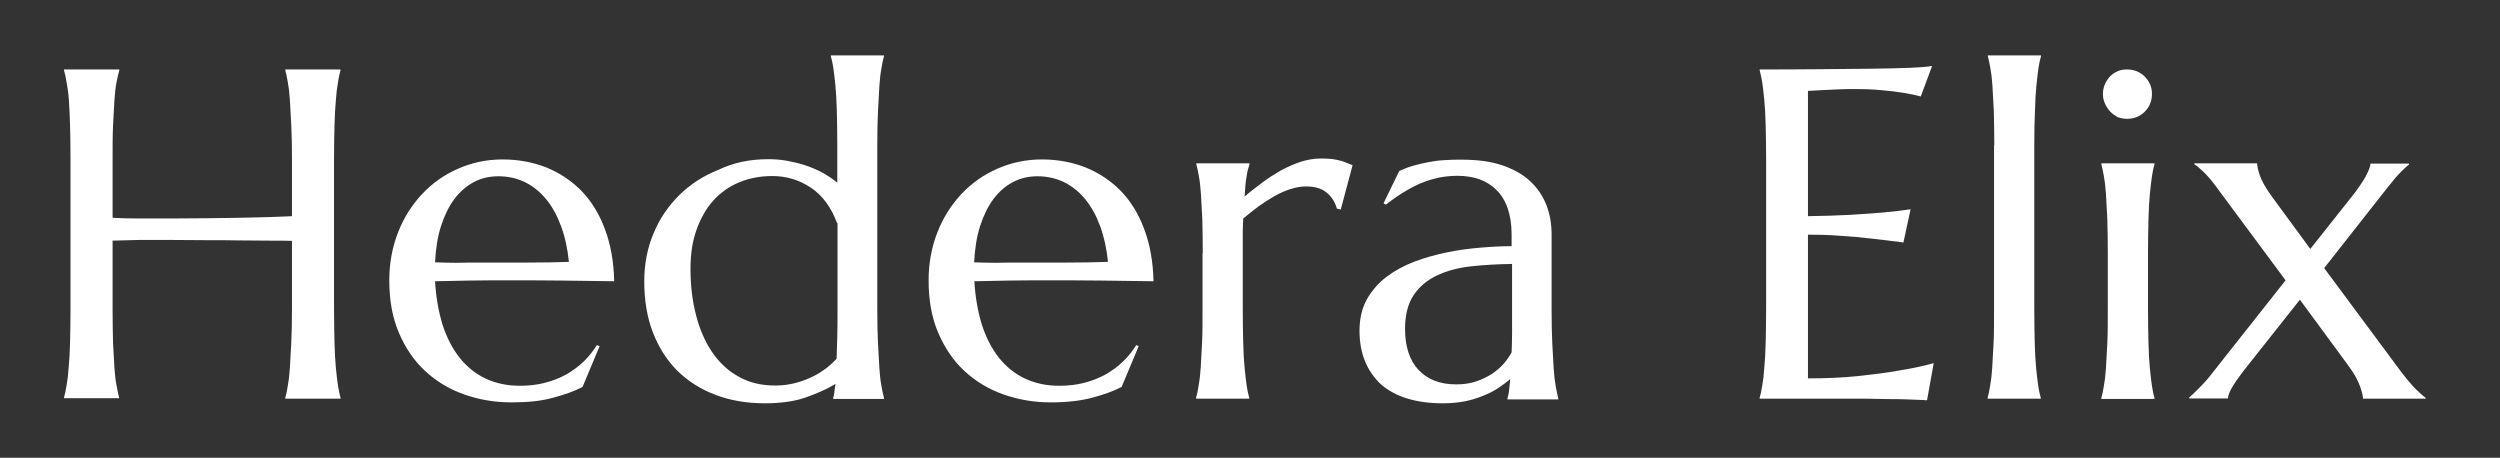 <svg width="142" height="26" viewBox="0 0 142 26" fill="none" xmlns="http://www.w3.org/2000/svg">
<rect x="0" y="0" width="142" height="26" fill="#333333" stroke="none"/>
<path d="M16.584 13.681C16.242 13.668 15.796 13.668 15.284 13.668C14.759 13.668 14.194 13.655 13.577 13.655C12.96 13.642 12.329 13.642 11.66 13.642C10.99 13.642 10.347 13.629 9.703 13.629C9.073 13.629 8.469 13.629 7.891 13.629C7.314 13.642 6.815 13.655 6.395 13.668V17.534C6.395 18.268 6.408 18.923 6.421 19.474C6.447 20.024 6.473 20.496 6.5 20.902C6.526 21.282 6.565 21.623 6.618 21.885C6.67 22.16 6.71 22.383 6.762 22.567V22.619H3.637V22.567C3.69 22.383 3.742 22.16 3.782 21.885C3.834 21.61 3.874 21.282 3.9 20.876C3.939 20.483 3.965 19.998 3.979 19.448C3.992 18.897 4.005 18.255 4.005 17.508V9.042C4.005 8.308 3.992 7.653 3.979 7.103C3.965 6.566 3.939 6.081 3.913 5.688C3.887 5.294 3.834 4.941 3.782 4.678C3.742 4.403 3.69 4.18 3.637 3.997V3.945H6.775V3.997C6.723 4.18 6.67 4.403 6.618 4.678C6.565 4.941 6.526 5.281 6.5 5.688C6.473 6.081 6.447 6.566 6.421 7.116C6.395 7.666 6.395 8.308 6.395 9.042V12.371C6.841 12.397 7.353 12.41 7.931 12.41C8.509 12.41 9.099 12.41 9.73 12.41C10.36 12.41 10.99 12.397 11.647 12.397C12.29 12.384 12.92 12.384 13.524 12.371C14.128 12.358 14.693 12.345 15.218 12.332C15.743 12.319 16.203 12.292 16.584 12.279V9.042C16.584 8.308 16.571 7.653 16.544 7.103C16.518 6.552 16.492 6.068 16.465 5.674C16.439 5.268 16.4 4.941 16.347 4.665C16.295 4.39 16.256 4.167 16.203 3.984V3.945H19.341V3.997C19.289 4.18 19.236 4.403 19.197 4.678C19.144 4.954 19.105 5.281 19.078 5.688C19.039 6.094 19.013 6.566 19 7.116C18.987 7.666 18.973 8.308 18.973 9.055V17.534C18.973 18.268 18.987 18.923 19 19.474C19.013 20.024 19.039 20.496 19.078 20.902C19.118 21.295 19.157 21.636 19.197 21.911C19.249 22.186 19.289 22.409 19.341 22.593V22.645H16.203V22.593C16.256 22.409 16.308 22.186 16.347 21.911C16.4 21.636 16.439 21.308 16.465 20.902C16.492 20.509 16.518 20.024 16.544 19.474C16.571 18.923 16.584 18.281 16.584 17.534V13.681Z" fill="white"/>
<path d="M29.058 22.855C28.086 22.855 27.193 22.698 26.34 22.396C25.499 22.095 24.764 21.649 24.134 21.06C23.503 20.47 23.018 19.749 22.65 18.884C22.282 18.019 22.112 17.037 22.112 15.923C22.112 14.94 22.282 14.036 22.61 13.197C22.939 12.358 23.398 11.637 23.976 11.021C24.554 10.405 25.237 9.921 26.024 9.58C26.799 9.239 27.639 9.056 28.545 9.056C29.438 9.056 30.279 9.213 31.04 9.514C31.802 9.829 32.471 10.274 33.036 10.851C33.601 11.441 34.047 12.162 34.362 13.026C34.69 13.891 34.861 14.874 34.887 15.975C33.903 15.962 32.918 15.949 31.933 15.936C30.948 15.923 29.924 15.923 28.861 15.923C28.099 15.923 27.364 15.923 26.655 15.936C25.933 15.949 25.289 15.962 24.711 15.975C24.764 16.879 24.908 17.692 25.131 18.426C25.368 19.16 25.683 19.775 26.09 20.3C26.497 20.811 26.983 21.217 27.561 21.492C28.138 21.767 28.795 21.912 29.53 21.912C30.029 21.912 30.515 21.859 30.961 21.741C31.408 21.623 31.815 21.466 32.182 21.256C32.55 21.047 32.878 20.798 33.167 20.522C33.456 20.234 33.693 19.933 33.903 19.605L34.06 19.657L33.089 21.977C32.616 22.226 32.051 22.423 31.408 22.593C30.751 22.776 29.977 22.855 29.058 22.855ZM27.324 14.914C28.191 14.914 29.071 14.914 29.937 14.914C30.817 14.914 31.605 14.9 32.314 14.874C32.235 14.114 32.091 13.446 31.867 12.843C31.644 12.24 31.369 11.742 31.027 11.323C30.686 10.903 30.292 10.589 29.832 10.353C29.373 10.13 28.861 10.012 28.309 10.012C27.81 10.012 27.337 10.117 26.917 10.34C26.497 10.563 26.13 10.877 25.814 11.297C25.499 11.716 25.25 12.227 25.053 12.83C24.856 13.433 24.751 14.127 24.711 14.9C25.105 14.914 25.512 14.927 25.946 14.927C26.405 14.914 26.852 14.914 27.324 14.914Z" fill="white"/>
<path d="M43.645 9.042C44 9.042 44.354 9.069 44.709 9.134C45.063 9.2 45.418 9.278 45.759 9.396C46.101 9.514 46.416 9.645 46.731 9.816C47.033 9.986 47.309 10.169 47.558 10.379V8.243C47.558 7.509 47.545 6.854 47.532 6.304C47.519 5.753 47.492 5.281 47.453 4.875C47.414 4.482 47.374 4.141 47.335 3.866C47.295 3.591 47.243 3.368 47.19 3.185V3.145H50.21V3.198C50.158 3.381 50.105 3.604 50.066 3.879C50.013 4.154 49.974 4.482 49.948 4.888C49.922 5.281 49.895 5.766 49.869 6.317C49.843 6.867 49.83 7.509 49.83 8.256V17.547C49.83 18.281 49.843 18.937 49.869 19.487C49.895 20.037 49.922 20.509 49.948 20.915C49.974 21.309 50.013 21.649 50.066 21.924C50.118 22.2 50.158 22.422 50.21 22.606V22.658H47.322V22.606C47.348 22.54 47.374 22.436 47.387 22.305C47.401 22.174 47.427 22.003 47.453 21.807C47.007 22.082 46.455 22.331 45.785 22.567C45.116 22.802 44.341 22.907 43.448 22.907C42.411 22.907 41.479 22.75 40.625 22.422C39.785 22.108 39.063 21.636 38.459 21.047C37.868 20.444 37.408 19.723 37.08 18.871C36.752 18.019 36.594 17.049 36.594 15.988C36.594 15.005 36.765 14.101 37.12 13.262C37.461 12.424 37.96 11.703 38.577 11.087C39.207 10.471 39.943 9.986 40.809 9.645C41.676 9.226 42.621 9.042 43.645 9.042ZM47.545 12.672C47.203 11.755 46.705 11.087 46.048 10.654C45.405 10.222 44.669 9.999 43.868 9.999C43.186 9.999 42.569 10.117 41.991 10.353C41.413 10.589 40.927 10.943 40.52 11.388C40.113 11.834 39.798 12.397 39.562 13.053C39.325 13.708 39.22 14.455 39.22 15.28C39.22 16.224 39.325 17.089 39.535 17.901C39.745 18.714 40.047 19.408 40.455 20.011C40.862 20.601 41.361 21.073 41.965 21.4C42.569 21.741 43.251 21.898 44.039 21.898C44.446 21.898 44.827 21.846 45.181 21.754C45.536 21.662 45.864 21.531 46.166 21.387C46.468 21.243 46.718 21.073 46.954 20.902C47.177 20.719 47.361 20.549 47.519 20.378C47.532 20.011 47.545 19.579 47.558 19.107C47.571 18.635 47.571 18.098 47.571 17.534V12.672H47.545Z" fill="white"/>
<path d="M59.691 22.855C58.719 22.855 57.826 22.698 56.973 22.396C56.132 22.095 55.397 21.649 54.767 21.06C54.136 20.47 53.651 19.749 53.283 18.884C52.915 18.019 52.745 17.037 52.745 15.923C52.745 14.94 52.915 14.036 53.244 13.197C53.572 12.358 54.031 11.637 54.609 11.021C55.187 10.405 55.87 9.921 56.657 9.58C57.432 9.239 58.273 9.056 59.178 9.056C60.071 9.056 60.912 9.213 61.673 9.514C62.435 9.829 63.105 10.274 63.669 10.851C64.234 11.441 64.68 12.162 64.995 13.026C65.323 13.891 65.494 14.874 65.52 15.975C64.536 15.962 63.551 15.949 62.566 15.936C61.581 15.923 60.557 15.923 59.494 15.923C58.732 15.923 57.997 15.923 57.288 15.936C56.566 15.949 55.922 15.962 55.344 15.975C55.397 16.879 55.541 17.692 55.765 18.426C56.001 19.16 56.316 19.775 56.723 20.3C57.13 20.811 57.616 21.217 58.194 21.492C58.772 21.767 59.428 21.912 60.163 21.912C60.662 21.912 61.148 21.859 61.594 21.741C62.041 21.623 62.448 21.466 62.816 21.256C63.183 21.047 63.511 20.798 63.8 20.522C64.089 20.247 64.326 19.933 64.536 19.605L64.68 19.657L63.709 21.977C63.236 22.226 62.671 22.423 62.028 22.593C61.384 22.763 60.597 22.855 59.691 22.855ZM57.944 14.914C58.811 14.914 59.691 14.914 60.557 14.914C61.437 14.914 62.225 14.9 62.934 14.874C62.855 14.114 62.711 13.446 62.487 12.843C62.264 12.24 61.988 11.742 61.647 11.323C61.306 10.903 60.912 10.589 60.452 10.353C59.993 10.13 59.48 10.012 58.929 10.012C58.43 10.012 57.957 10.117 57.537 10.34C57.117 10.563 56.749 10.877 56.434 11.297C56.119 11.716 55.87 12.227 55.673 12.83C55.476 13.433 55.371 14.127 55.331 14.9C55.725 14.914 56.132 14.927 56.566 14.927C57.025 14.914 57.485 14.914 57.944 14.914Z" fill="white"/>
<path d="M68.317 14.376C68.317 13.642 68.304 12.987 68.291 12.437C68.265 11.886 68.239 11.415 68.212 11.008C68.186 10.615 68.147 10.274 68.094 9.999C68.042 9.724 68.002 9.501 67.95 9.318V9.278H70.97V9.331C70.904 9.527 70.838 9.776 70.799 10.065C70.746 10.353 70.72 10.72 70.694 11.165C71.009 10.89 71.35 10.628 71.705 10.366C72.046 10.104 72.414 9.881 72.769 9.672C73.136 9.475 73.504 9.318 73.885 9.187C74.265 9.069 74.646 9.003 75.027 9.003C75.263 9.003 75.46 9.016 75.644 9.029C75.815 9.056 75.972 9.082 76.117 9.121C76.261 9.16 76.379 9.2 76.498 9.252C76.616 9.305 76.721 9.344 76.826 9.383L76.156 11.899L75.933 11.847C75.828 11.467 75.631 11.165 75.342 10.93C75.053 10.694 74.659 10.589 74.173 10.589C73.898 10.589 73.622 10.641 73.32 10.733C73.018 10.825 72.729 10.956 72.414 11.126C72.112 11.296 71.81 11.493 71.495 11.716C71.206 11.939 70.904 12.161 70.615 12.41C70.602 12.659 70.589 12.935 70.589 13.236C70.589 13.537 70.589 13.839 70.589 14.18V17.534C70.589 18.268 70.602 18.924 70.615 19.474C70.628 20.024 70.654 20.496 70.694 20.902C70.733 21.296 70.773 21.636 70.812 21.911C70.852 22.187 70.904 22.409 70.957 22.593V22.645H67.936V22.593C67.989 22.409 68.042 22.187 68.081 21.911C68.133 21.636 68.173 21.309 68.199 20.902C68.225 20.509 68.252 20.024 68.278 19.474C68.304 18.924 68.304 18.281 68.304 17.534V14.376H68.317Z" fill="white"/>
<path d="M77.22 18.779C77.22 18.098 77.364 17.495 77.64 16.997C77.929 16.499 78.296 16.067 78.769 15.713C79.242 15.359 79.78 15.071 80.371 14.848C80.975 14.625 81.592 14.455 82.236 14.324C82.879 14.193 83.509 14.114 84.139 14.062C84.77 14.009 85.334 13.983 85.859 13.983V13.315C85.859 12.738 85.781 12.253 85.636 11.834C85.492 11.414 85.282 11.074 85.006 10.798C84.73 10.523 84.415 10.327 84.034 10.182C83.654 10.052 83.233 9.986 82.787 9.986C82.472 9.986 82.17 10.012 81.855 10.065C81.553 10.117 81.238 10.209 80.909 10.327C80.581 10.445 80.24 10.615 79.885 10.825C79.517 11.034 79.137 11.296 78.717 11.624L78.585 11.545L79.478 9.711C79.767 9.58 80.043 9.475 80.332 9.396C80.621 9.318 80.896 9.252 81.185 9.2C81.474 9.147 81.763 9.108 82.065 9.095C82.367 9.069 82.682 9.069 83.01 9.069C83.929 9.069 84.704 9.173 85.347 9.396C85.991 9.619 86.529 9.92 86.936 10.314C87.343 10.694 87.645 11.152 87.842 11.663C88.039 12.174 88.131 12.738 88.131 13.328V17.574C88.131 18.308 88.144 18.963 88.17 19.513C88.197 20.064 88.223 20.535 88.249 20.942C88.275 21.335 88.315 21.675 88.367 21.951C88.42 22.226 88.459 22.449 88.512 22.632V22.684H85.623V22.632C85.662 22.488 85.702 22.331 85.715 22.16C85.741 21.99 85.754 21.78 85.781 21.531C85.597 21.689 85.387 21.846 85.137 22.016C84.888 22.186 84.612 22.331 84.284 22.462C83.969 22.593 83.614 22.711 83.233 22.789C82.84 22.868 82.419 22.907 81.96 22.907C80.45 22.907 79.281 22.553 78.454 21.846C77.64 21.086 77.22 20.077 77.22 18.779ZM85.873 14.992C85.085 15.005 84.323 15.044 83.588 15.123C82.853 15.202 82.209 15.372 81.645 15.634C81.08 15.896 80.634 16.263 80.305 16.748C79.977 17.233 79.806 17.875 79.806 18.674C79.806 19.697 80.069 20.483 80.581 21.02C81.093 21.558 81.802 21.833 82.708 21.833C83.128 21.833 83.509 21.78 83.85 21.662C84.192 21.544 84.494 21.4 84.77 21.217C85.032 21.033 85.255 20.85 85.439 20.627C85.623 20.404 85.754 20.208 85.859 20.011C85.873 19.683 85.886 19.317 85.886 18.91C85.886 18.504 85.886 18.045 85.886 17.534V14.992H85.873Z" fill="white"/>
<path d="M103.205 3.932C104.281 3.918 105.266 3.918 106.159 3.905C107.052 3.892 107.826 3.879 108.457 3.853C109.087 3.827 109.52 3.787 109.743 3.748L109.1 5.478C108.811 5.399 108.483 5.334 108.089 5.268C107.761 5.216 107.354 5.163 106.881 5.124C106.408 5.072 105.857 5.059 105.24 5.059C105.03 5.059 104.78 5.059 104.491 5.072C104.202 5.085 103.914 5.098 103.651 5.111C103.336 5.124 103.021 5.15 102.692 5.163V12.279C103.585 12.266 104.399 12.24 105.122 12.201C105.844 12.161 106.461 12.109 106.96 12.07C107.551 12.017 108.076 11.952 108.522 11.886L108.115 13.773C107.511 13.695 106.907 13.616 106.277 13.55C105.739 13.485 105.148 13.432 104.518 13.393C103.887 13.341 103.27 13.328 102.692 13.328V21.492C103.717 21.492 104.662 21.453 105.529 21.361C106.395 21.269 107.144 21.177 107.787 21.059C108.535 20.942 109.218 20.797 109.835 20.627L109.455 22.737C109.35 22.724 109.192 22.724 108.982 22.711C108.772 22.698 108.535 22.698 108.286 22.684C108.023 22.671 107.761 22.671 107.472 22.671C107.183 22.671 106.92 22.658 106.671 22.658C106.421 22.658 106.198 22.645 106.001 22.645C105.804 22.645 105.66 22.645 105.581 22.645H99.948V22.593C100.001 22.409 100.053 22.187 100.093 21.911C100.145 21.636 100.185 21.308 100.211 20.902C100.25 20.509 100.276 20.024 100.29 19.474C100.303 18.924 100.316 18.281 100.316 17.534V9.042C100.316 8.309 100.303 7.653 100.29 7.103C100.276 6.552 100.25 6.068 100.211 5.674C100.171 5.268 100.132 4.941 100.093 4.665C100.04 4.39 100.001 4.167 99.948 3.984V3.945C101.038 3.945 102.128 3.945 103.205 3.932Z" fill="white"/>
<path d="M113.276 8.243C113.276 7.509 113.262 6.854 113.249 6.304C113.223 5.753 113.197 5.281 113.171 4.875C113.144 4.482 113.105 4.141 113.052 3.866C113 3.591 112.96 3.368 112.908 3.185V3.145H115.928V3.198C115.875 3.381 115.823 3.604 115.783 3.879C115.744 4.154 115.705 4.482 115.665 4.888C115.626 5.281 115.6 5.766 115.586 6.317C115.56 6.854 115.547 7.509 115.547 8.243V17.534C115.547 18.268 115.56 18.924 115.573 19.474C115.586 20.024 115.613 20.496 115.652 20.902C115.692 21.296 115.731 21.636 115.77 21.911C115.81 22.187 115.862 22.409 115.915 22.593V22.645H112.895V22.593C112.947 22.409 113 22.187 113.039 21.911C113.092 21.636 113.131 21.309 113.157 20.902C113.184 20.509 113.21 20.024 113.236 19.474C113.262 18.924 113.262 18.281 113.262 17.534V8.243H113.276Z" fill="white"/>
<path d="M119.723 14.376C119.723 13.642 119.71 12.987 119.696 12.437C119.67 11.886 119.644 11.414 119.618 11.008C119.591 10.615 119.552 10.274 119.499 9.999C119.447 9.724 119.408 9.501 119.355 9.318V9.278H122.375V9.331C122.322 9.514 122.27 9.737 122.231 10.012C122.191 10.287 122.152 10.615 122.112 11.021C122.073 11.414 122.047 11.899 122.034 12.45C122.02 13 122.007 13.642 122.007 14.389V17.547C122.007 18.281 122.02 18.936 122.034 19.487C122.047 20.037 122.073 20.509 122.112 20.915C122.152 21.308 122.191 21.649 122.231 21.924C122.27 22.2 122.322 22.422 122.375 22.606V22.658H119.355V22.606C119.408 22.422 119.46 22.2 119.499 21.924C119.552 21.649 119.591 21.322 119.618 20.915C119.644 20.522 119.67 20.037 119.696 19.487C119.723 18.936 119.723 18.294 119.723 17.547V14.376ZM119.447 5.334C119.447 5.137 119.486 4.967 119.552 4.796C119.631 4.626 119.723 4.482 119.841 4.351C119.959 4.22 120.103 4.128 120.274 4.049C120.445 3.971 120.629 3.945 120.826 3.945C121.023 3.945 121.206 3.984 121.377 4.049C121.548 4.128 121.692 4.22 121.823 4.351C121.955 4.482 122.047 4.626 122.125 4.796C122.204 4.967 122.231 5.15 122.231 5.334C122.231 5.727 122.099 6.068 121.823 6.343C121.548 6.618 121.219 6.749 120.812 6.749C120.615 6.749 120.432 6.71 120.261 6.644C120.117 6.552 119.972 6.461 119.854 6.33C119.736 6.199 119.631 6.054 119.565 5.884C119.486 5.727 119.447 5.543 119.447 5.334Z" fill="white"/>
<path d="M130.634 17.023L127.509 20.968C127.391 21.112 127.286 21.269 127.168 21.427C127.049 21.584 126.944 21.741 126.852 21.885C126.76 22.029 126.682 22.174 126.629 22.305C126.577 22.436 126.55 22.54 126.55 22.632H124.344V22.58C124.489 22.462 124.673 22.278 124.922 22.029C125.172 21.78 125.434 21.492 125.71 21.125L129.82 15.922L125.789 10.484C125.566 10.183 125.342 9.934 125.119 9.724C124.896 9.514 124.738 9.383 124.633 9.331V9.278H128.205C128.205 9.422 128.257 9.658 128.362 9.973C128.467 10.287 128.691 10.667 129.006 11.113L131.225 14.14L133.759 10.943C133.864 10.799 133.969 10.654 134.074 10.497C134.179 10.34 134.284 10.183 134.363 10.038C134.442 9.881 134.507 9.75 134.56 9.619C134.612 9.488 134.639 9.383 134.639 9.291H136.831V9.344C136.713 9.436 136.556 9.58 136.372 9.763C136.188 9.947 135.952 10.222 135.65 10.602L132.013 15.228L136.398 21.138C136.7 21.531 136.963 21.846 137.225 22.108C137.475 22.357 137.659 22.514 137.777 22.593V22.645H134.219C134.219 22.501 134.166 22.265 134.048 21.938C133.93 21.61 133.733 21.243 133.418 20.811L130.634 17.023Z" fill="white"/>
</svg>
